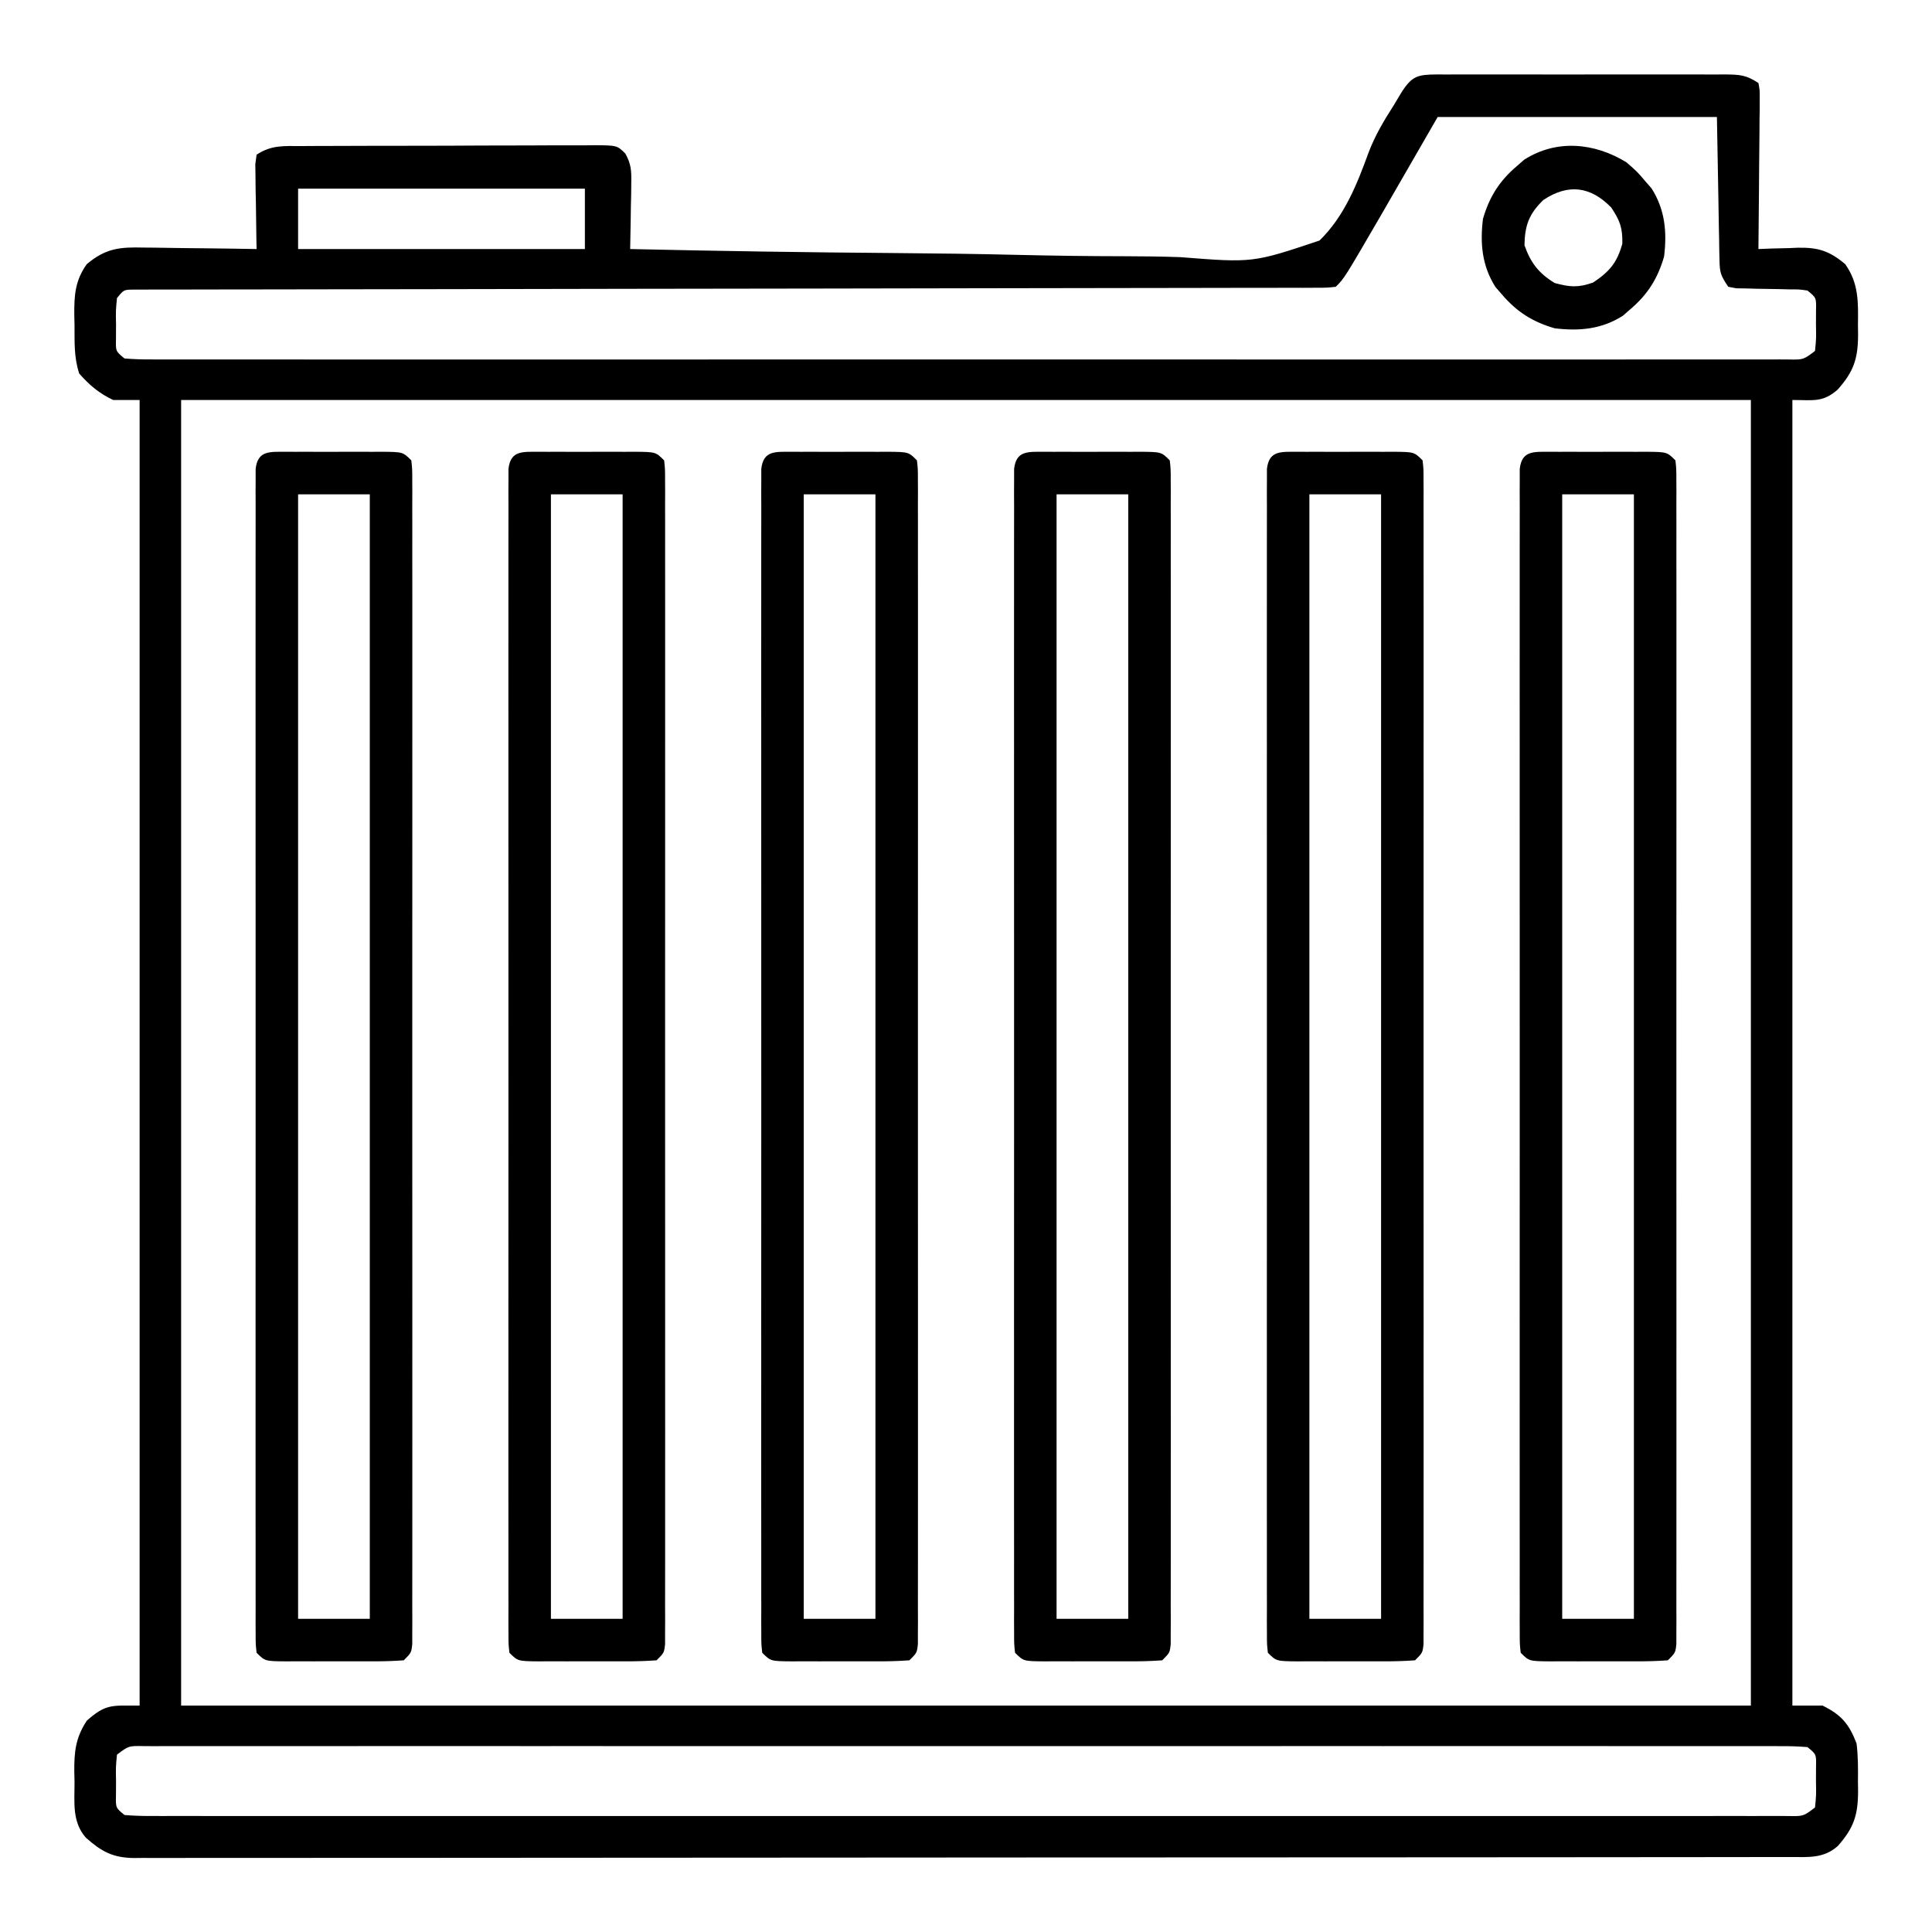 <svg xmlns="http://www.w3.org/2000/svg" width="512" height="512"><path d="M0 0 C1.216 0.006 1.216 0.006 2.457 0.012 C3.311 0.009 4.165 0.005 5.045 0.002 C7.876 -0.007 10.708 -0.001 13.54 0.005 C15.503 0.004 17.466 0.002 19.429 -0 C23.547 -0.003 27.665 0.001 31.784 0.01 C37.068 0.022 42.352 0.015 47.636 0.003 C51.691 -0.004 55.746 -0.002 59.801 0.003 C61.75 0.005 63.698 0.003 65.647 -0.002 C68.369 -0.007 71.091 0.001 73.813 0.012 C74.622 0.008 75.431 0.004 76.264 0 C80.105 0.029 81.927 0.089 85.2 2.271 C85.561 4.182 85.561 4.182 85.54 6.537 C85.54 7.418 85.54 8.299 85.54 9.206 C85.524 10.158 85.509 11.11 85.493 12.091 C85.489 13.065 85.484 14.039 85.48 15.042 C85.463 18.16 85.426 21.278 85.387 24.396 C85.372 26.507 85.359 28.617 85.346 30.728 C85.313 35.909 85.263 41.09 85.2 46.271 C86.936 46.201 86.936 46.201 88.708 46.13 C90.247 46.093 91.786 46.056 93.325 46.021 C94.085 45.988 94.846 45.954 95.63 45.919 C100.987 45.827 103.953 46.709 108.2 50.271 C111.8 55.367 111.654 60.326 111.575 66.334 C111.586 67.218 111.598 68.103 111.61 69.015 C111.582 75.347 110.46 78.728 106.2 83.521 C102.23 86.995 99.772 86.271 94.2 86.271 C94.2 200.451 94.2 314.631 94.2 432.271 C96.84 432.271 99.48 432.271 102.2 432.271 C107.201 434.724 109.2 437.135 111.2 442.271 C111.621 445.635 111.619 448.947 111.575 452.334 C111.586 453.218 111.598 454.103 111.61 455.015 C111.582 461.347 110.46 464.728 106.2 469.521 C102.449 472.803 98.499 472.414 93.786 472.402 C93.021 472.405 92.255 472.407 91.467 472.409 C88.882 472.414 86.298 472.413 83.713 472.411 C81.85 472.414 79.986 472.417 78.123 472.421 C72.986 472.429 67.849 472.43 62.712 472.431 C57.178 472.433 51.644 472.44 46.11 472.447 C34.003 472.461 21.896 472.467 9.788 472.471 C2.234 472.474 -5.321 472.478 -12.876 472.483 C-33.78 472.495 -54.684 472.505 -75.588 472.509 C-76.94 472.509 -78.292 472.509 -79.644 472.509 C-80.999 472.51 -82.355 472.51 -83.71 472.51 C-86.429 472.51 -89.148 472.511 -91.867 472.511 C-92.878 472.511 -92.878 472.511 -93.91 472.512 C-115.778 472.515 -137.646 472.531 -159.513 472.554 C-182.625 472.579 -205.737 472.593 -228.849 472.594 C-241.451 472.595 -254.053 472.601 -266.655 472.619 C-277.383 472.634 -288.111 472.639 -298.84 472.631 C-304.317 472.627 -309.794 472.628 -315.271 472.642 C-320.281 472.655 -325.29 472.654 -330.3 472.642 C-332.117 472.64 -333.933 472.643 -335.749 472.651 C-338.211 472.662 -340.672 472.655 -343.134 472.643 C-343.845 472.651 -344.557 472.658 -345.289 472.666 C-350.915 472.606 -353.932 470.932 -358.05 467.271 C-361.784 463.004 -361.019 457.816 -361.05 452.459 C-361.081 451.123 -361.081 451.123 -361.113 449.761 C-361.144 444.499 -360.781 440.803 -357.8 436.271 C-352.705 431.769 -351.236 432.271 -343.8 432.271 C-343.8 318.091 -343.8 203.911 -343.8 86.271 C-346.11 86.271 -348.42 86.271 -350.8 86.271 C-354.469 84.565 -357.141 82.31 -359.8 79.271 C-361.222 75.006 -361.025 70.926 -361.05 66.459 C-361.081 65.123 -361.081 65.123 -361.113 63.761 C-361.144 58.539 -360.929 54.669 -357.8 50.271 C-352.738 46.019 -348.99 45.722 -342.683 45.88 C-341.826 45.886 -340.969 45.892 -340.085 45.898 C-337.365 45.92 -334.645 45.97 -331.925 46.021 C-330.074 46.041 -328.222 46.059 -326.37 46.076 C-321.846 46.12 -317.324 46.189 -312.8 46.271 C-312.816 45.524 -312.832 44.777 -312.848 44.008 C-312.91 40.637 -312.949 37.267 -312.988 33.896 C-313.013 32.72 -313.038 31.545 -313.064 30.334 C-313.073 29.212 -313.083 28.091 -313.093 26.935 C-313.109 25.898 -313.124 24.861 -313.141 23.793 C-313.028 22.961 -312.916 22.129 -312.8 21.271 C-308.874 18.654 -305.527 18.976 -300.97 18.981 C-300.067 18.974 -299.165 18.967 -298.235 18.96 C-295.246 18.941 -292.258 18.937 -289.269 18.935 C-287.195 18.929 -285.122 18.922 -283.048 18.915 C-278.7 18.903 -274.353 18.899 -270.005 18.9 C-264.426 18.901 -258.847 18.873 -253.268 18.839 C-248.986 18.817 -244.703 18.813 -240.421 18.814 C-238.363 18.811 -236.306 18.802 -234.249 18.787 C-231.376 18.767 -228.503 18.773 -225.63 18.785 C-224.349 18.768 -224.349 18.768 -223.042 18.751 C-217.267 18.813 -217.267 18.813 -215.076 20.963 C-213.529 23.761 -213.454 25.509 -213.507 28.693 C-213.517 29.718 -213.526 30.743 -213.536 31.798 C-213.562 32.862 -213.587 33.925 -213.613 35.021 C-213.626 36.1 -213.64 37.179 -213.654 38.291 C-213.689 40.951 -213.738 43.611 -213.8 46.271 C-190.478 46.796 -167.158 47.158 -143.831 47.331 C-132.997 47.414 -122.169 47.55 -111.339 47.811 C-101.892 48.038 -92.45 48.165 -83 48.175 C-78 48.183 -73.01 48.24 -68.012 48.417 C-48.761 49.93 -48.761 49.93 -31.115 44.01 C-24.539 37.622 -21.147 29.053 -18.073 20.588 C-16.351 16.1 -14.016 12.175 -11.425 8.146 C-10.424 6.472 -10.424 6.472 -9.402 4.763 C-6.593 0.392 -5.133 0.039 0 0 Z M0.2 11.271 C-4.75 19.851 -9.7 28.431 -14.8 37.271 C-24.517 53.987 -24.517 53.987 -26.8 56.271 C-29.104 56.524 -29.104 56.524 -32.054 56.527 C-33.735 56.537 -33.735 56.537 -35.451 56.546 C-36.692 56.543 -37.934 56.539 -39.214 56.536 C-40.525 56.54 -41.836 56.545 -43.187 56.549 C-46.838 56.561 -50.49 56.561 -54.141 56.558 C-58.074 56.558 -62.008 56.569 -65.941 56.579 C-72.76 56.594 -79.579 56.603 -86.398 56.607 C-96.26 56.612 -106.122 56.631 -115.983 56.653 C-131.984 56.689 -147.986 56.717 -163.987 56.739 C-164.945 56.741 -165.904 56.742 -166.891 56.743 C-174.668 56.754 -182.444 56.765 -190.221 56.775 C-197.018 56.784 -203.816 56.793 -210.613 56.803 C-211.57 56.804 -212.527 56.805 -213.514 56.807 C-229.454 56.829 -245.394 56.859 -261.334 56.895 C-271.175 56.917 -281.016 56.931 -290.857 56.937 C-297.595 56.941 -304.334 56.952 -311.073 56.969 C-314.965 56.979 -318.858 56.985 -322.751 56.982 C-326.963 56.979 -331.175 56.992 -335.387 57.006 C-336.628 57.003 -337.87 56.999 -339.15 56.996 C-340.831 57.005 -340.831 57.005 -342.546 57.015 C-344.006 57.017 -344.006 57.017 -345.496 57.019 C-347.996 57.049 -347.996 57.049 -349.8 59.271 C-350.121 62.559 -350.121 62.559 -350.05 66.271 C-350.055 67.529 -350.06 68.787 -350.066 70.084 C-350.138 73.364 -350.138 73.364 -347.8 75.271 C-345.361 75.468 -343.035 75.539 -340.594 75.523 C-339.84 75.526 -339.085 75.529 -338.307 75.532 C-335.752 75.539 -333.197 75.532 -330.641 75.525 C-328.801 75.527 -326.961 75.531 -325.121 75.534 C-320.045 75.543 -314.968 75.539 -309.891 75.533 C-304.424 75.528 -298.957 75.535 -293.49 75.54 C-282.772 75.549 -272.054 75.547 -261.336 75.542 C-252.629 75.537 -243.922 75.537 -235.215 75.539 C-233.36 75.539 -233.36 75.539 -231.467 75.54 C-228.954 75.54 -226.442 75.541 -223.929 75.542 C-201.016 75.547 -178.103 75.541 -155.19 75.531 C-134.257 75.521 -113.325 75.522 -92.393 75.532 C-68.894 75.543 -45.395 75.547 -21.896 75.541 C-19.392 75.54 -16.889 75.539 -14.385 75.539 C-13.153 75.538 -11.921 75.538 -10.652 75.538 C-1.951 75.536 6.751 75.539 15.452 75.544 C26.049 75.549 36.646 75.548 47.244 75.537 C52.655 75.532 58.067 75.53 63.479 75.536 C68.426 75.542 73.373 75.539 78.319 75.528 C80.116 75.526 81.913 75.527 83.71 75.532 C86.138 75.538 88.566 75.532 90.994 75.523 C92.059 75.53 92.059 75.53 93.145 75.537 C97.116 75.609 97.116 75.609 100.2 73.271 C100.52 69.983 100.52 69.983 100.45 66.271 C100.455 65.013 100.46 63.755 100.466 62.459 C100.538 59.178 100.538 59.178 98.2 57.271 C96.004 56.95 96.004 56.95 93.481 56.962 C92.549 56.937 91.617 56.912 90.657 56.886 C88.686 56.851 86.714 56.82 84.743 56.793 C83.811 56.766 82.879 56.74 81.919 56.712 C81.062 56.699 80.205 56.686 79.323 56.672 C78.622 56.539 77.922 56.407 77.2 56.271 C75.162 53.214 74.943 52.53 74.881 49.075 C74.861 48.223 74.841 47.37 74.82 46.492 C74.809 45.601 74.798 44.709 74.786 43.791 C74.768 42.968 74.751 42.145 74.732 41.298 C74.669 38.227 74.623 35.155 74.575 32.084 C74.451 25.215 74.327 18.347 74.2 11.271 C49.78 11.271 25.36 11.271 0.2 11.271 Z M-301.8 30.271 C-301.8 35.551 -301.8 40.831 -301.8 46.271 C-276.72 46.271 -251.64 46.271 -225.8 46.271 C-225.8 40.991 -225.8 35.711 -225.8 30.271 C-250.88 30.271 -275.96 30.271 -301.8 30.271 Z M-332.8 86.271 C-332.8 200.451 -332.8 314.631 -332.8 432.271 C-195.52 432.271 -58.24 432.271 83.2 432.271 C83.2 318.091 83.2 203.911 83.2 86.271 C-54.08 86.271 -191.36 86.271 -332.8 86.271 Z M-349.8 445.271 C-350.121 448.559 -350.121 448.559 -350.05 452.271 C-350.055 453.529 -350.06 454.787 -350.066 456.084 C-350.138 459.364 -350.138 459.364 -347.8 461.271 C-345.361 461.468 -343.035 461.539 -340.594 461.523 C-339.462 461.527 -339.462 461.527 -338.307 461.532 C-335.752 461.539 -333.197 461.532 -330.641 461.525 C-328.801 461.527 -326.961 461.531 -325.121 461.534 C-320.045 461.543 -314.968 461.539 -309.891 461.533 C-304.424 461.528 -298.957 461.535 -293.49 461.54 C-282.772 461.549 -272.054 461.547 -261.336 461.542 C-252.629 461.537 -243.922 461.537 -235.215 461.539 C-233.36 461.539 -233.36 461.539 -231.467 461.54 C-228.954 461.54 -226.442 461.541 -223.929 461.542 C-201.016 461.547 -178.103 461.541 -155.19 461.531 C-134.257 461.521 -113.325 461.522 -92.393 461.532 C-68.894 461.543 -45.395 461.547 -21.896 461.541 C-19.392 461.54 -16.889 461.539 -14.385 461.539 C-13.153 461.538 -11.921 461.538 -10.652 461.538 C-1.951 461.536 6.751 461.539 15.452 461.544 C26.049 461.549 36.646 461.548 47.244 461.537 C52.655 461.532 58.067 461.53 63.479 461.536 C68.426 461.542 73.373 461.539 78.319 461.528 C80.116 461.526 81.913 461.527 83.71 461.532 C86.138 461.538 88.566 461.532 90.994 461.523 C92.059 461.53 92.059 461.53 93.145 461.537 C97.116 461.609 97.116 461.609 100.2 459.271 C100.52 455.983 100.52 455.983 100.45 452.271 C100.455 451.013 100.46 449.755 100.466 448.459 C100.538 445.178 100.538 445.178 98.2 443.271 C95.76 443.074 93.435 443.003 90.994 443.019 C89.862 443.015 89.862 443.015 88.707 443.011 C86.152 443.003 83.596 443.01 81.041 443.017 C79.201 443.015 77.361 443.012 75.521 443.008 C70.444 442.999 65.368 443.003 60.291 443.01 C54.824 443.014 49.357 443.007 43.89 443.002 C33.172 442.993 22.454 442.995 11.736 443 C3.029 443.005 -5.678 443.006 -14.385 443.003 C-15.622 443.003 -16.859 443.003 -18.134 443.002 C-20.646 443.002 -23.159 443.001 -25.671 443.001 C-48.584 442.995 -71.497 443.001 -94.411 443.011 C-115.343 443.021 -136.275 443.02 -157.207 443.01 C-180.706 443 -204.205 442.995 -227.705 443.002 C-230.208 443.002 -232.712 443.003 -235.215 443.003 C-236.447 443.004 -237.679 443.004 -238.948 443.004 C-247.65 443.006 -256.351 443.003 -265.052 442.998 C-275.65 442.993 -286.247 442.994 -296.844 443.005 C-302.256 443.01 -307.667 443.012 -313.079 443.006 C-318.026 443 -322.973 443.003 -327.92 443.014 C-329.716 443.016 -331.513 443.015 -333.31 443.01 C-335.738 443.004 -338.166 443.01 -340.594 443.019 C-341.304 443.015 -342.014 443.01 -342.745 443.005 C-346.717 442.933 -346.717 442.933 -349.8 445.271 Z " fill="#000000" transform="translate(380.8,19.729)"></path><path d="M0 0 C0.793 0.004 1.585 0.008 2.402 0.012 C3.623 0.009 3.623 0.009 4.868 0.006 C6.589 0.005 8.311 0.009 10.033 0.017 C12.673 0.028 15.313 0.017 17.953 0.004 C19.624 0.006 21.294 0.008 22.965 0.012 C23.757 0.008 24.55 0.004 25.367 0 C30.954 0.048 30.954 0.048 33.183 2.278 C33.434 4.55 33.434 4.55 33.435 7.453 C33.44 8.557 33.446 9.66 33.451 10.797 C33.444 12.631 33.444 12.631 33.437 14.502 C33.441 15.792 33.444 17.083 33.447 18.413 C33.455 22.007 33.451 25.602 33.445 29.196 C33.44 33.068 33.447 36.94 33.453 40.812 C33.462 48.402 33.46 55.991 33.454 63.581 C33.45 69.747 33.449 75.913 33.451 82.079 C33.451 82.955 33.452 83.832 33.452 84.734 C33.453 86.514 33.453 88.294 33.454 90.073 C33.46 106.778 33.453 123.483 33.442 140.187 C33.433 154.534 33.435 168.881 33.444 183.227 C33.455 199.87 33.459 216.513 33.453 233.157 C33.452 234.93 33.452 236.703 33.451 238.477 C33.451 239.349 33.45 240.222 33.45 241.121 C33.448 247.282 33.451 253.444 33.456 259.606 C33.462 267.11 33.46 274.615 33.45 282.12 C33.444 285.952 33.442 289.784 33.449 293.616 C33.456 297.762 33.447 301.908 33.437 306.054 C33.442 307.277 33.446 308.499 33.451 309.758 C33.443 311.414 33.443 311.414 33.435 313.102 C33.435 314.06 33.435 315.018 33.434 316.006 C33.183 318.278 33.183 318.278 31.183 320.278 C28.41 320.478 25.739 320.558 22.965 320.544 C22.151 320.545 21.337 320.547 20.499 320.549 C18.777 320.551 17.056 320.547 15.334 320.539 C12.694 320.528 10.054 320.539 7.414 320.551 C5.743 320.55 4.073 320.547 2.402 320.544 C1.213 320.55 1.213 320.55 0 320.556 C-5.587 320.508 -5.587 320.508 -7.817 318.278 C-8.067 316.006 -8.067 316.006 -8.068 313.102 C-8.073 311.999 -8.079 310.895 -8.084 309.758 C-8.08 308.536 -8.075 307.314 -8.07 306.054 C-8.074 304.764 -8.077 303.473 -8.08 302.143 C-8.088 298.548 -8.084 294.954 -8.078 291.359 C-8.073 287.488 -8.08 283.616 -8.086 279.744 C-8.095 272.154 -8.093 264.564 -8.087 256.975 C-8.083 250.809 -8.082 244.643 -8.084 238.477 C-8.084 237.6 -8.085 236.724 -8.085 235.821 C-8.086 234.042 -8.086 232.262 -8.087 230.482 C-8.093 213.778 -8.086 197.073 -8.075 180.368 C-8.066 166.022 -8.068 151.675 -8.077 137.329 C-8.088 120.685 -8.092 104.042 -8.086 87.399 C-8.085 85.626 -8.085 83.853 -8.084 82.079 C-8.084 81.207 -8.084 80.334 -8.083 79.435 C-8.081 73.273 -8.084 67.112 -8.089 60.95 C-8.095 53.445 -8.093 45.941 -8.083 38.436 C-8.077 34.604 -8.075 30.772 -8.082 26.94 C-8.089 22.794 -8.081 18.648 -8.07 14.502 C-8.075 13.279 -8.079 12.057 -8.084 10.797 C-8.079 9.694 -8.074 8.59 -8.068 7.453 C-8.068 6.495 -8.068 5.537 -8.067 4.55 C-7.517 -0.437 -4.245 0.036 0 0 Z M3.183 11.278 C3.183 109.618 3.183 207.958 3.183 309.278 C9.453 309.278 15.723 309.278 22.183 309.278 C22.183 210.938 22.183 112.598 22.183 11.278 C15.913 11.278 9.643 11.278 3.183 11.278 Z " fill="#000000" transform="translate(410.817,119.722)"></path><path d="M0 0 C0.793 0.004 1.585 0.008 2.402 0.012 C3.623 0.009 3.623 0.009 4.868 0.006 C6.589 0.005 8.311 0.009 10.033 0.017 C12.673 0.028 15.313 0.017 17.953 0.004 C19.624 0.006 21.294 0.008 22.965 0.012 C23.757 0.008 24.55 0.004 25.367 0 C30.954 0.048 30.954 0.048 33.183 2.278 C33.434 4.55 33.434 4.55 33.435 7.453 C33.44 8.557 33.446 9.66 33.451 10.797 C33.444 12.631 33.444 12.631 33.437 14.502 C33.441 15.792 33.444 17.083 33.447 18.413 C33.455 22.007 33.451 25.602 33.445 29.196 C33.44 33.068 33.447 36.94 33.453 40.812 C33.462 48.402 33.46 55.991 33.454 63.581 C33.45 69.747 33.449 75.913 33.451 82.079 C33.451 82.955 33.452 83.832 33.452 84.734 C33.453 86.514 33.453 88.294 33.454 90.073 C33.46 106.778 33.453 123.483 33.442 140.187 C33.433 154.534 33.435 168.881 33.444 183.227 C33.455 199.87 33.459 216.513 33.453 233.157 C33.452 234.93 33.452 236.703 33.451 238.477 C33.451 239.349 33.45 240.222 33.45 241.121 C33.448 247.282 33.451 253.444 33.456 259.606 C33.462 267.11 33.46 274.615 33.45 282.12 C33.444 285.952 33.442 289.784 33.449 293.616 C33.456 297.762 33.447 301.908 33.437 306.054 C33.442 307.277 33.446 308.499 33.451 309.758 C33.443 311.414 33.443 311.414 33.435 313.102 C33.435 314.06 33.435 315.018 33.434 316.006 C33.183 318.278 33.183 318.278 31.183 320.278 C28.41 320.478 25.739 320.558 22.965 320.544 C22.151 320.545 21.337 320.547 20.499 320.549 C18.777 320.551 17.056 320.547 15.334 320.539 C12.694 320.528 10.054 320.539 7.414 320.551 C5.743 320.55 4.073 320.547 2.402 320.544 C1.213 320.55 1.213 320.55 0 320.556 C-5.587 320.508 -5.587 320.508 -7.817 318.278 C-8.067 316.006 -8.067 316.006 -8.068 313.102 C-8.073 311.999 -8.079 310.895 -8.084 309.758 C-8.08 308.536 -8.075 307.314 -8.07 306.054 C-8.074 304.764 -8.077 303.473 -8.08 302.143 C-8.088 298.548 -8.084 294.954 -8.078 291.359 C-8.073 287.488 -8.08 283.616 -8.086 279.744 C-8.095 272.154 -8.093 264.564 -8.087 256.975 C-8.083 250.809 -8.082 244.643 -8.084 238.477 C-8.084 237.6 -8.085 236.724 -8.085 235.821 C-8.086 234.042 -8.086 232.262 -8.087 230.482 C-8.093 213.778 -8.086 197.073 -8.075 180.368 C-8.066 166.022 -8.068 151.675 -8.077 137.329 C-8.088 120.685 -8.092 104.042 -8.086 87.399 C-8.085 85.626 -8.085 83.853 -8.084 82.079 C-8.084 81.207 -8.084 80.334 -8.083 79.435 C-8.081 73.273 -8.084 67.112 -8.089 60.95 C-8.095 53.445 -8.093 45.941 -8.083 38.436 C-8.077 34.604 -8.075 30.772 -8.082 26.94 C-8.089 22.794 -8.081 18.648 -8.07 14.502 C-8.075 13.279 -8.079 12.057 -8.084 10.797 C-8.079 9.694 -8.074 8.59 -8.068 7.453 C-8.068 6.495 -8.068 5.537 -8.067 4.55 C-7.517 -0.437 -4.245 0.036 0 0 Z M3.183 11.278 C3.183 109.618 3.183 207.958 3.183 309.278 C9.453 309.278 15.723 309.278 22.183 309.278 C22.183 210.938 22.183 112.598 22.183 11.278 C15.913 11.278 9.643 11.278 3.183 11.278 Z " fill="#000000" transform="translate(343.817,119.722)"></path><path d="M0 0 C0.793 0.004 1.585 0.008 2.402 0.012 C3.623 0.009 3.623 0.009 4.868 0.006 C6.589 0.005 8.311 0.009 10.033 0.017 C12.673 0.028 15.313 0.017 17.953 0.004 C19.624 0.006 21.294 0.008 22.965 0.012 C23.757 0.008 24.55 0.004 25.367 0 C30.954 0.048 30.954 0.048 33.183 2.278 C33.434 4.55 33.434 4.55 33.435 7.453 C33.44 8.557 33.446 9.66 33.451 10.797 C33.444 12.631 33.444 12.631 33.437 14.502 C33.441 15.792 33.444 17.083 33.447 18.413 C33.455 22.007 33.451 25.602 33.445 29.196 C33.44 33.068 33.447 36.94 33.453 40.812 C33.462 48.402 33.46 55.991 33.454 63.581 C33.45 69.747 33.449 75.913 33.451 82.079 C33.451 82.955 33.452 83.832 33.452 84.734 C33.453 86.514 33.453 88.294 33.454 90.073 C33.46 106.778 33.453 123.483 33.442 140.187 C33.433 154.534 33.435 168.881 33.444 183.227 C33.455 199.87 33.459 216.513 33.453 233.157 C33.452 234.93 33.452 236.703 33.451 238.477 C33.451 239.349 33.45 240.222 33.45 241.121 C33.448 247.282 33.451 253.444 33.456 259.606 C33.462 267.11 33.46 274.615 33.45 282.12 C33.444 285.952 33.442 289.784 33.449 293.616 C33.456 297.762 33.447 301.908 33.437 306.054 C33.442 307.277 33.446 308.499 33.451 309.758 C33.443 311.414 33.443 311.414 33.435 313.102 C33.435 314.06 33.435 315.018 33.434 316.006 C33.183 318.278 33.183 318.278 31.183 320.278 C28.41 320.478 25.739 320.558 22.965 320.544 C22.151 320.545 21.337 320.547 20.499 320.549 C18.777 320.551 17.056 320.547 15.334 320.539 C12.694 320.528 10.054 320.539 7.414 320.551 C5.743 320.55 4.073 320.547 2.402 320.544 C1.213 320.55 1.213 320.55 0 320.556 C-5.587 320.508 -5.587 320.508 -7.817 318.278 C-8.067 316.006 -8.067 316.006 -8.068 313.102 C-8.073 311.999 -8.079 310.895 -8.084 309.758 C-8.08 308.536 -8.075 307.314 -8.07 306.054 C-8.074 304.764 -8.077 303.473 -8.08 302.143 C-8.088 298.548 -8.084 294.954 -8.078 291.359 C-8.073 287.488 -8.08 283.616 -8.086 279.744 C-8.095 272.154 -8.093 264.564 -8.087 256.975 C-8.083 250.809 -8.082 244.643 -8.084 238.477 C-8.084 237.6 -8.085 236.724 -8.085 235.821 C-8.086 234.042 -8.086 232.262 -8.087 230.482 C-8.093 213.778 -8.086 197.073 -8.075 180.368 C-8.066 166.022 -8.068 151.675 -8.077 137.329 C-8.088 120.685 -8.092 104.042 -8.086 87.399 C-8.085 85.626 -8.085 83.853 -8.084 82.079 C-8.084 81.207 -8.084 80.334 -8.083 79.435 C-8.081 73.273 -8.084 67.112 -8.089 60.95 C-8.095 53.445 -8.093 45.941 -8.083 38.436 C-8.077 34.604 -8.075 30.772 -8.082 26.94 C-8.089 22.794 -8.081 18.648 -8.07 14.502 C-8.075 13.279 -8.079 12.057 -8.084 10.797 C-8.079 9.694 -8.074 8.59 -8.068 7.453 C-8.068 6.495 -8.068 5.537 -8.067 4.55 C-7.517 -0.437 -4.245 0.036 0 0 Z M3.183 11.278 C3.183 109.618 3.183 207.958 3.183 309.278 C9.453 309.278 15.723 309.278 22.183 309.278 C22.183 210.938 22.183 112.598 22.183 11.278 C15.913 11.278 9.643 11.278 3.183 11.278 Z " fill="#000000" transform="translate(276.817,119.722)"></path><path d="M0 0 C0.793 0.004 1.585 0.008 2.402 0.012 C3.623 0.009 3.623 0.009 4.868 0.006 C6.589 0.005 8.311 0.009 10.033 0.017 C12.673 0.028 15.313 0.017 17.953 0.004 C19.624 0.006 21.294 0.008 22.965 0.012 C23.757 0.008 24.55 0.004 25.367 0 C30.954 0.048 30.954 0.048 33.183 2.278 C33.434 4.55 33.434 4.55 33.435 7.453 C33.44 8.557 33.446 9.66 33.451 10.797 C33.444 12.631 33.444 12.631 33.437 14.502 C33.441 15.792 33.444 17.083 33.447 18.413 C33.455 22.007 33.451 25.602 33.445 29.196 C33.44 33.068 33.447 36.94 33.453 40.812 C33.462 48.402 33.46 55.991 33.454 63.581 C33.45 69.747 33.449 75.913 33.451 82.079 C33.451 82.955 33.452 83.832 33.452 84.734 C33.453 86.514 33.453 88.294 33.454 90.073 C33.46 106.778 33.453 123.483 33.442 140.187 C33.433 154.534 33.435 168.881 33.444 183.227 C33.455 199.87 33.459 216.513 33.453 233.157 C33.452 234.93 33.452 236.703 33.451 238.477 C33.451 239.349 33.45 240.222 33.45 241.121 C33.448 247.282 33.451 253.444 33.456 259.606 C33.462 267.11 33.46 274.615 33.45 282.12 C33.444 285.952 33.442 289.784 33.449 293.616 C33.456 297.762 33.447 301.908 33.437 306.054 C33.442 307.277 33.446 308.499 33.451 309.758 C33.443 311.414 33.443 311.414 33.435 313.102 C33.435 314.06 33.435 315.018 33.434 316.006 C33.183 318.278 33.183 318.278 31.183 320.278 C28.41 320.478 25.739 320.558 22.965 320.544 C22.151 320.545 21.337 320.547 20.499 320.549 C18.777 320.551 17.056 320.547 15.334 320.539 C12.694 320.528 10.054 320.539 7.414 320.551 C5.743 320.55 4.073 320.547 2.402 320.544 C1.213 320.55 1.213 320.55 0 320.556 C-5.587 320.508 -5.587 320.508 -7.817 318.278 C-8.067 316.006 -8.067 316.006 -8.068 313.102 C-8.073 311.999 -8.079 310.895 -8.084 309.758 C-8.08 308.536 -8.075 307.314 -8.07 306.054 C-8.074 304.764 -8.077 303.473 -8.08 302.143 C-8.088 298.548 -8.084 294.954 -8.078 291.359 C-8.073 287.488 -8.08 283.616 -8.086 279.744 C-8.095 272.154 -8.093 264.564 -8.087 256.975 C-8.083 250.809 -8.082 244.643 -8.084 238.477 C-8.084 237.6 -8.085 236.724 -8.085 235.821 C-8.086 234.042 -8.086 232.262 -8.087 230.482 C-8.093 213.778 -8.086 197.073 -8.075 180.368 C-8.066 166.022 -8.068 151.675 -8.077 137.329 C-8.088 120.685 -8.092 104.042 -8.086 87.399 C-8.085 85.626 -8.085 83.853 -8.084 82.079 C-8.084 81.207 -8.084 80.334 -8.083 79.435 C-8.081 73.273 -8.084 67.112 -8.089 60.95 C-8.095 53.445 -8.093 45.941 -8.083 38.436 C-8.077 34.604 -8.075 30.772 -8.082 26.94 C-8.089 22.794 -8.081 18.648 -8.07 14.502 C-8.075 13.279 -8.079 12.057 -8.084 10.797 C-8.079 9.694 -8.074 8.59 -8.068 7.453 C-8.068 6.495 -8.068 5.537 -8.067 4.55 C-7.517 -0.437 -4.245 0.036 0 0 Z M3.183 11.278 C3.183 109.618 3.183 207.958 3.183 309.278 C9.453 309.278 15.723 309.278 22.183 309.278 C22.183 210.938 22.183 112.598 22.183 11.278 C15.913 11.278 9.643 11.278 3.183 11.278 Z " fill="#000000" transform="translate(209.817,119.722)"></path><path d="M0 0 C0.793 0.004 1.585 0.008 2.402 0.012 C3.623 0.009 3.623 0.009 4.868 0.006 C6.589 0.005 8.311 0.009 10.033 0.017 C12.673 0.028 15.313 0.017 17.953 0.004 C19.624 0.006 21.294 0.008 22.965 0.012 C23.757 0.008 24.55 0.004 25.367 0 C30.954 0.048 30.954 0.048 33.183 2.278 C33.434 4.55 33.434 4.55 33.435 7.453 C33.44 8.557 33.446 9.66 33.451 10.797 C33.444 12.631 33.444 12.631 33.437 14.502 C33.441 15.792 33.444 17.083 33.447 18.413 C33.455 22.007 33.451 25.602 33.445 29.196 C33.44 33.068 33.447 36.94 33.453 40.812 C33.462 48.402 33.46 55.991 33.454 63.581 C33.45 69.747 33.449 75.913 33.451 82.079 C33.451 82.955 33.452 83.832 33.452 84.734 C33.453 86.514 33.453 88.294 33.454 90.073 C33.46 106.778 33.453 123.483 33.442 140.187 C33.433 154.534 33.435 168.881 33.444 183.227 C33.455 199.87 33.459 216.513 33.453 233.157 C33.452 234.93 33.452 236.703 33.451 238.477 C33.451 239.349 33.45 240.222 33.45 241.121 C33.448 247.282 33.451 253.444 33.456 259.606 C33.462 267.11 33.46 274.615 33.45 282.12 C33.444 285.952 33.442 289.784 33.449 293.616 C33.456 297.762 33.447 301.908 33.437 306.054 C33.442 307.277 33.446 308.499 33.451 309.758 C33.443 311.414 33.443 311.414 33.435 313.102 C33.435 314.06 33.435 315.018 33.434 316.006 C33.183 318.278 33.183 318.278 31.183 320.278 C28.41 320.478 25.739 320.558 22.965 320.544 C22.151 320.545 21.337 320.547 20.499 320.549 C18.777 320.551 17.056 320.547 15.334 320.539 C12.694 320.528 10.054 320.539 7.414 320.551 C5.743 320.55 4.073 320.547 2.402 320.544 C1.213 320.55 1.213 320.55 0 320.556 C-5.587 320.508 -5.587 320.508 -7.817 318.278 C-8.067 316.006 -8.067 316.006 -8.068 313.102 C-8.073 311.999 -8.079 310.895 -8.084 309.758 C-8.08 308.536 -8.075 307.314 -8.07 306.054 C-8.074 304.764 -8.077 303.473 -8.08 302.143 C-8.088 298.548 -8.084 294.954 -8.078 291.359 C-8.073 287.488 -8.08 283.616 -8.086 279.744 C-8.095 272.154 -8.093 264.564 -8.087 256.975 C-8.083 250.809 -8.082 244.643 -8.084 238.477 C-8.084 237.6 -8.085 236.724 -8.085 235.821 C-8.086 234.042 -8.086 232.262 -8.087 230.482 C-8.093 213.778 -8.086 197.073 -8.075 180.368 C-8.066 166.022 -8.068 151.675 -8.077 137.329 C-8.088 120.685 -8.092 104.042 -8.086 87.399 C-8.085 85.626 -8.085 83.853 -8.084 82.079 C-8.084 81.207 -8.084 80.334 -8.083 79.435 C-8.081 73.273 -8.084 67.112 -8.089 60.95 C-8.095 53.445 -8.093 45.941 -8.083 38.436 C-8.077 34.604 -8.075 30.772 -8.082 26.94 C-8.089 22.794 -8.081 18.648 -8.07 14.502 C-8.075 13.279 -8.079 12.057 -8.084 10.797 C-8.079 9.694 -8.074 8.59 -8.068 7.453 C-8.068 6.495 -8.068 5.537 -8.067 4.55 C-7.517 -0.437 -4.245 0.036 0 0 Z M3.183 11.278 C3.183 109.618 3.183 207.958 3.183 309.278 C9.453 309.278 15.723 309.278 22.183 309.278 C22.183 210.938 22.183 112.598 22.183 11.278 C15.913 11.278 9.643 11.278 3.183 11.278 Z " fill="#000000" transform="translate(142.817,119.722)"></path><path d="M0 0 C0.793 0.004 1.585 0.008 2.402 0.012 C3.623 0.009 3.623 0.009 4.868 0.006 C6.589 0.005 8.311 0.009 10.033 0.017 C12.673 0.028 15.313 0.017 17.953 0.004 C19.624 0.006 21.294 0.008 22.965 0.012 C23.757 0.008 24.55 0.004 25.367 0 C30.954 0.048 30.954 0.048 33.183 2.278 C33.434 4.55 33.434 4.55 33.435 7.453 C33.44 8.557 33.446 9.66 33.451 10.797 C33.444 12.631 33.444 12.631 33.437 14.502 C33.441 15.792 33.444 17.083 33.447 18.413 C33.455 22.007 33.451 25.602 33.445 29.196 C33.44 33.068 33.447 36.94 33.453 40.812 C33.462 48.402 33.46 55.991 33.454 63.581 C33.45 69.747 33.449 75.913 33.451 82.079 C33.451 82.955 33.452 83.832 33.452 84.734 C33.453 86.514 33.453 88.294 33.454 90.073 C33.46 106.778 33.453 123.483 33.442 140.187 C33.433 154.534 33.435 168.881 33.444 183.227 C33.455 199.87 33.459 216.513 33.453 233.157 C33.452 234.93 33.452 236.703 33.451 238.477 C33.451 239.349 33.45 240.222 33.45 241.121 C33.448 247.282 33.451 253.444 33.456 259.606 C33.462 267.11 33.46 274.615 33.45 282.12 C33.444 285.952 33.442 289.784 33.449 293.616 C33.456 297.762 33.447 301.908 33.437 306.054 C33.442 307.277 33.446 308.499 33.451 309.758 C33.443 311.414 33.443 311.414 33.435 313.102 C33.435 314.06 33.435 315.018 33.434 316.006 C33.183 318.278 33.183 318.278 31.183 320.278 C28.41 320.478 25.739 320.558 22.965 320.544 C22.151 320.545 21.337 320.547 20.499 320.549 C18.777 320.551 17.056 320.547 15.334 320.539 C12.694 320.528 10.054 320.539 7.414 320.551 C5.743 320.55 4.073 320.547 2.402 320.544 C1.213 320.55 1.213 320.55 0 320.556 C-5.587 320.508 -5.587 320.508 -7.817 318.278 C-8.067 316.006 -8.067 316.006 -8.068 313.102 C-8.073 311.999 -8.079 310.895 -8.084 309.758 C-8.08 308.536 -8.075 307.314 -8.07 306.054 C-8.074 304.764 -8.077 303.473 -8.08 302.143 C-8.088 298.548 -8.084 294.954 -8.078 291.359 C-8.073 287.488 -8.08 283.616 -8.086 279.744 C-8.095 272.154 -8.093 264.564 -8.087 256.975 C-8.083 250.809 -8.082 244.643 -8.084 238.477 C-8.084 237.6 -8.085 236.724 -8.085 235.821 C-8.086 234.042 -8.086 232.262 -8.087 230.482 C-8.093 213.778 -8.086 197.073 -8.075 180.368 C-8.066 166.022 -8.068 151.675 -8.077 137.329 C-8.088 120.685 -8.092 104.042 -8.086 87.399 C-8.085 85.626 -8.085 83.853 -8.084 82.079 C-8.084 81.207 -8.084 80.334 -8.083 79.435 C-8.081 73.273 -8.084 67.112 -8.089 60.95 C-8.095 53.445 -8.093 45.941 -8.083 38.436 C-8.077 34.604 -8.075 30.772 -8.082 26.94 C-8.089 22.794 -8.081 18.648 -8.07 14.502 C-8.075 13.279 -8.079 12.057 -8.084 10.797 C-8.079 9.694 -8.074 8.59 -8.068 7.453 C-8.068 6.495 -8.068 5.537 -8.067 4.55 C-7.517 -0.437 -4.245 0.036 0 0 Z M3.183 11.278 C3.183 109.618 3.183 207.958 3.183 309.278 C9.453 309.278 15.723 309.278 22.183 309.278 C22.183 210.938 22.183 112.598 22.183 11.278 C15.913 11.278 9.643 11.278 3.183 11.278 Z " fill="#000000" transform="translate(75.817,119.722)"></path><path d="M0 0 C2.875 2.5 2.875 2.5 5 5 C5.557 5.639 6.114 6.279 6.688 6.938 C10.265 12.56 10.792 18.504 10 25 C8.29 30.842 5.672 35.029 1 39 C0.361 39.557 -0.279 40.114 -0.938 40.688 C-6.56 44.265 -12.504 44.792 -19 44 C-24.842 42.29 -29.029 39.672 -33 35 C-33.835 34.041 -33.835 34.041 -34.688 33.062 C-38.265 27.44 -38.792 21.496 -38 15 C-36.29 9.158 -33.672 4.971 -29 1 C-28.361 0.443 -27.721 -0.114 -27.062 -0.688 C-18.45 -6.168 -8.448 -5.169 0 0 Z M-22 10 C-25.798 13.695 -26.907 16.706 -27 22 C-25.352 26.67 -23.222 29.409 -19 32 C-14.967 33.1 -12.768 33.271 -8.812 31.875 C-4.486 28.991 -2.441 26.617 -1.062 21.562 C-0.989 17.373 -1.687 15.47 -4 12 C-9.5 6.347 -15.433 5.622 -22 10 Z " fill="#000000" transform="translate(431,43)"></path></svg>
